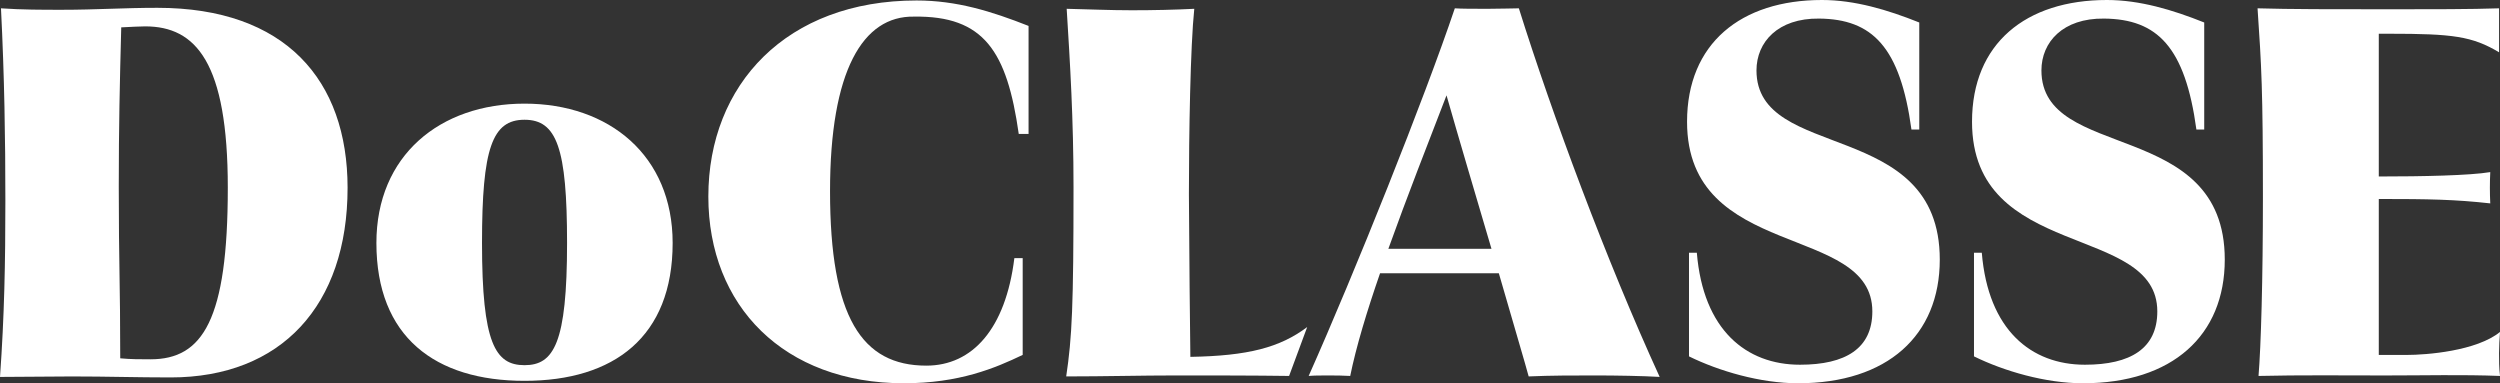<?xml version="1.0" encoding="UTF-8"?><svg id="design" xmlns="http://www.w3.org/2000/svg" width="114.485" height="17.551" viewBox="0 0 114.485 17.551"><rect x="0" y="0" width="114.485" height="17.551" fill="#333333" stroke="none"/><defs><style>.cls-1{fill:#fff;}</style></defs><path class="cls-1" d="M77.704,11.574h-.358v4.746c1.366.672,3.268,1.231,4.992,1.231,4.097,0,6.492-2.194,6.492-5.663,0-6.514-8.394-4.455-8.394-8.664,0-1.299.985-2.395,2.866-2.373,2.439.022,3.715,1.298,4.231,5.082h.358V1.03c-1.455-.582-2.955-1.03-4.455-1.03-3.716,0-6.179,1.993-6.179,5.575,0,6.38,8.485,4.634,8.485,8.686,0,1.702-1.231,2.441-3.313,2.441-2.463,0-4.433-1.589-4.724-5.127M90.755,11.574h-.358v4.746c1.365.672,3.268,1.231,4.991,1.231,4.097,0,6.493-2.194,6.493-5.663,0-6.514-8.396-4.455-8.396-8.664,0-1.299.986-2.395,2.866-2.373,2.441.022,3.716,1.298,4.231,5.082h.358V1.03c-1.455-.582-2.954-1.03-4.455-1.03-3.716,0-6.178,1.993-6.178,5.575,0,6.38,8.485,4.634,8.485,8.686,0,1.702-1.232,2.441-3.314,2.441-2.462,0-4.432-1.589-4.723-5.127"/><path class="cls-1" d="M6.894,16.454c-.492,0-.894,0-1.388-.045,0-3.448-.067-4.298-.067-7.858,0-2.754.045-4.723.113-7.298.492-.023.85-.045,1.097-.045,2.328,0,3.783,1.657,3.783,7.388,0,6.044-1.142,7.858-3.538,7.858M7.208.358c-1.545,0-2.821.09-4.365.09C1.924.448,1.007.448.045.381c.157,3.134.201,5.978.201,8.821,0,2.798-.045,5.261-.246,8.059,1.096,0,2.238-.022,3.291-.022,1.633,0,2.977.045,4.522.045,5.059,0,8.104-3.291,8.104-8.686C15.916,3.672,13.073.358,7.208.358"/><path class="cls-1" d="M24.02,16.723c-1.343,0-1.947-1.008-1.947-5.597,0-4.343.47-5.642,1.947-5.642,1.478,0,1.948,1.298,1.948,5.642,0,4.589-.604,5.597-1.948,5.597M24.02,4.746c-3.873,0-6.783,2.373-6.783,6.381,0,4.298,2.686,6.313,6.783,6.313s6.783-2.015,6.783-6.313c0-4.007-2.911-6.381-6.783-6.381"/><path class="cls-1" d="M46.654,6.134h.448V1.187c-1.701-.671-3.292-1.165-5.128-1.165-5.954,0-9.536,3.851-9.536,8.977,0,5.015,3.469,8.552,8.955,8.552,2.529,0,4.185-.694,5.44-1.299v-4.432h-.381c-.402,3.246-1.925,4.924-4.03,4.924-2.955,0-4.411-2.216-4.411-7.991,0-5.507,1.5-8.037,3.85-7.992,3.202-.045,4.254,1.589,4.792,5.372"/><path class="cls-1" d="M53.862,17.193c1.723,0,3.582,0,5.171.023l.829-2.239c-1.254.94-2.709,1.32-5.35,1.365-.023-1.635-.046-4.141-.067-7.455,0-2.731.067-6.783.246-8.484-.895.045-1.858.067-2.865.067-1.008,0-1.993-.046-2.978-.067.156,2.507.313,5.037.313,8.171,0,5.439-.067,6.873-.335,8.664,1.745,0,3.447-.045,5.037-.045"/><path class="cls-1" d="M63.578,11.395c.85-2.373,1.835-4.88,2.664-7.029.581,2.037,1.366,4.678,2.059,7.029h-4.723ZM69.555.381c-.268,0-.806.022-1.41.022-.627,0-1.232,0-1.523-.022-1.387,4.119-4.588,12.112-6.693,16.835.268-.022.516-.022.851-.022.47,0,.627,0,1.052.022.268-1.321.761-2.955,1.366-4.701h5.44c.671,2.328,1.231,4.208,1.366,4.723,1.007-.045,2.06-.045,3.044-.045.941,0,2.194.022,2.955.067-2.441-5.329-4.926-12.022-6.448-16.88"/><path class="cls-1" d="M114.441,16.164c0-.313.022-.649.045-.963-1.075.874-3.359,1.053-4.276,1.053h-1.276v-7.142c2.306,0,3.493.022,5.105.202-.023-.493-.023-.941,0-1.433-.918.156-3.112.201-5.105.201V1.545h.494c2.887,0,3.782.112,5.014.85V.381c-1.254.044-3.134.044-4.925.044-2.687,0-4.656,0-6.135-.044.18,2.641.246,3.716.246,8.664,0,3.761-.089,6.805-.201,8.171,1.88-.045,3.918-.022,5.798-.022,1.835,0,3.514-.045,5.261.022-.045-.358-.045-.739-.045-1.052"/></svg>